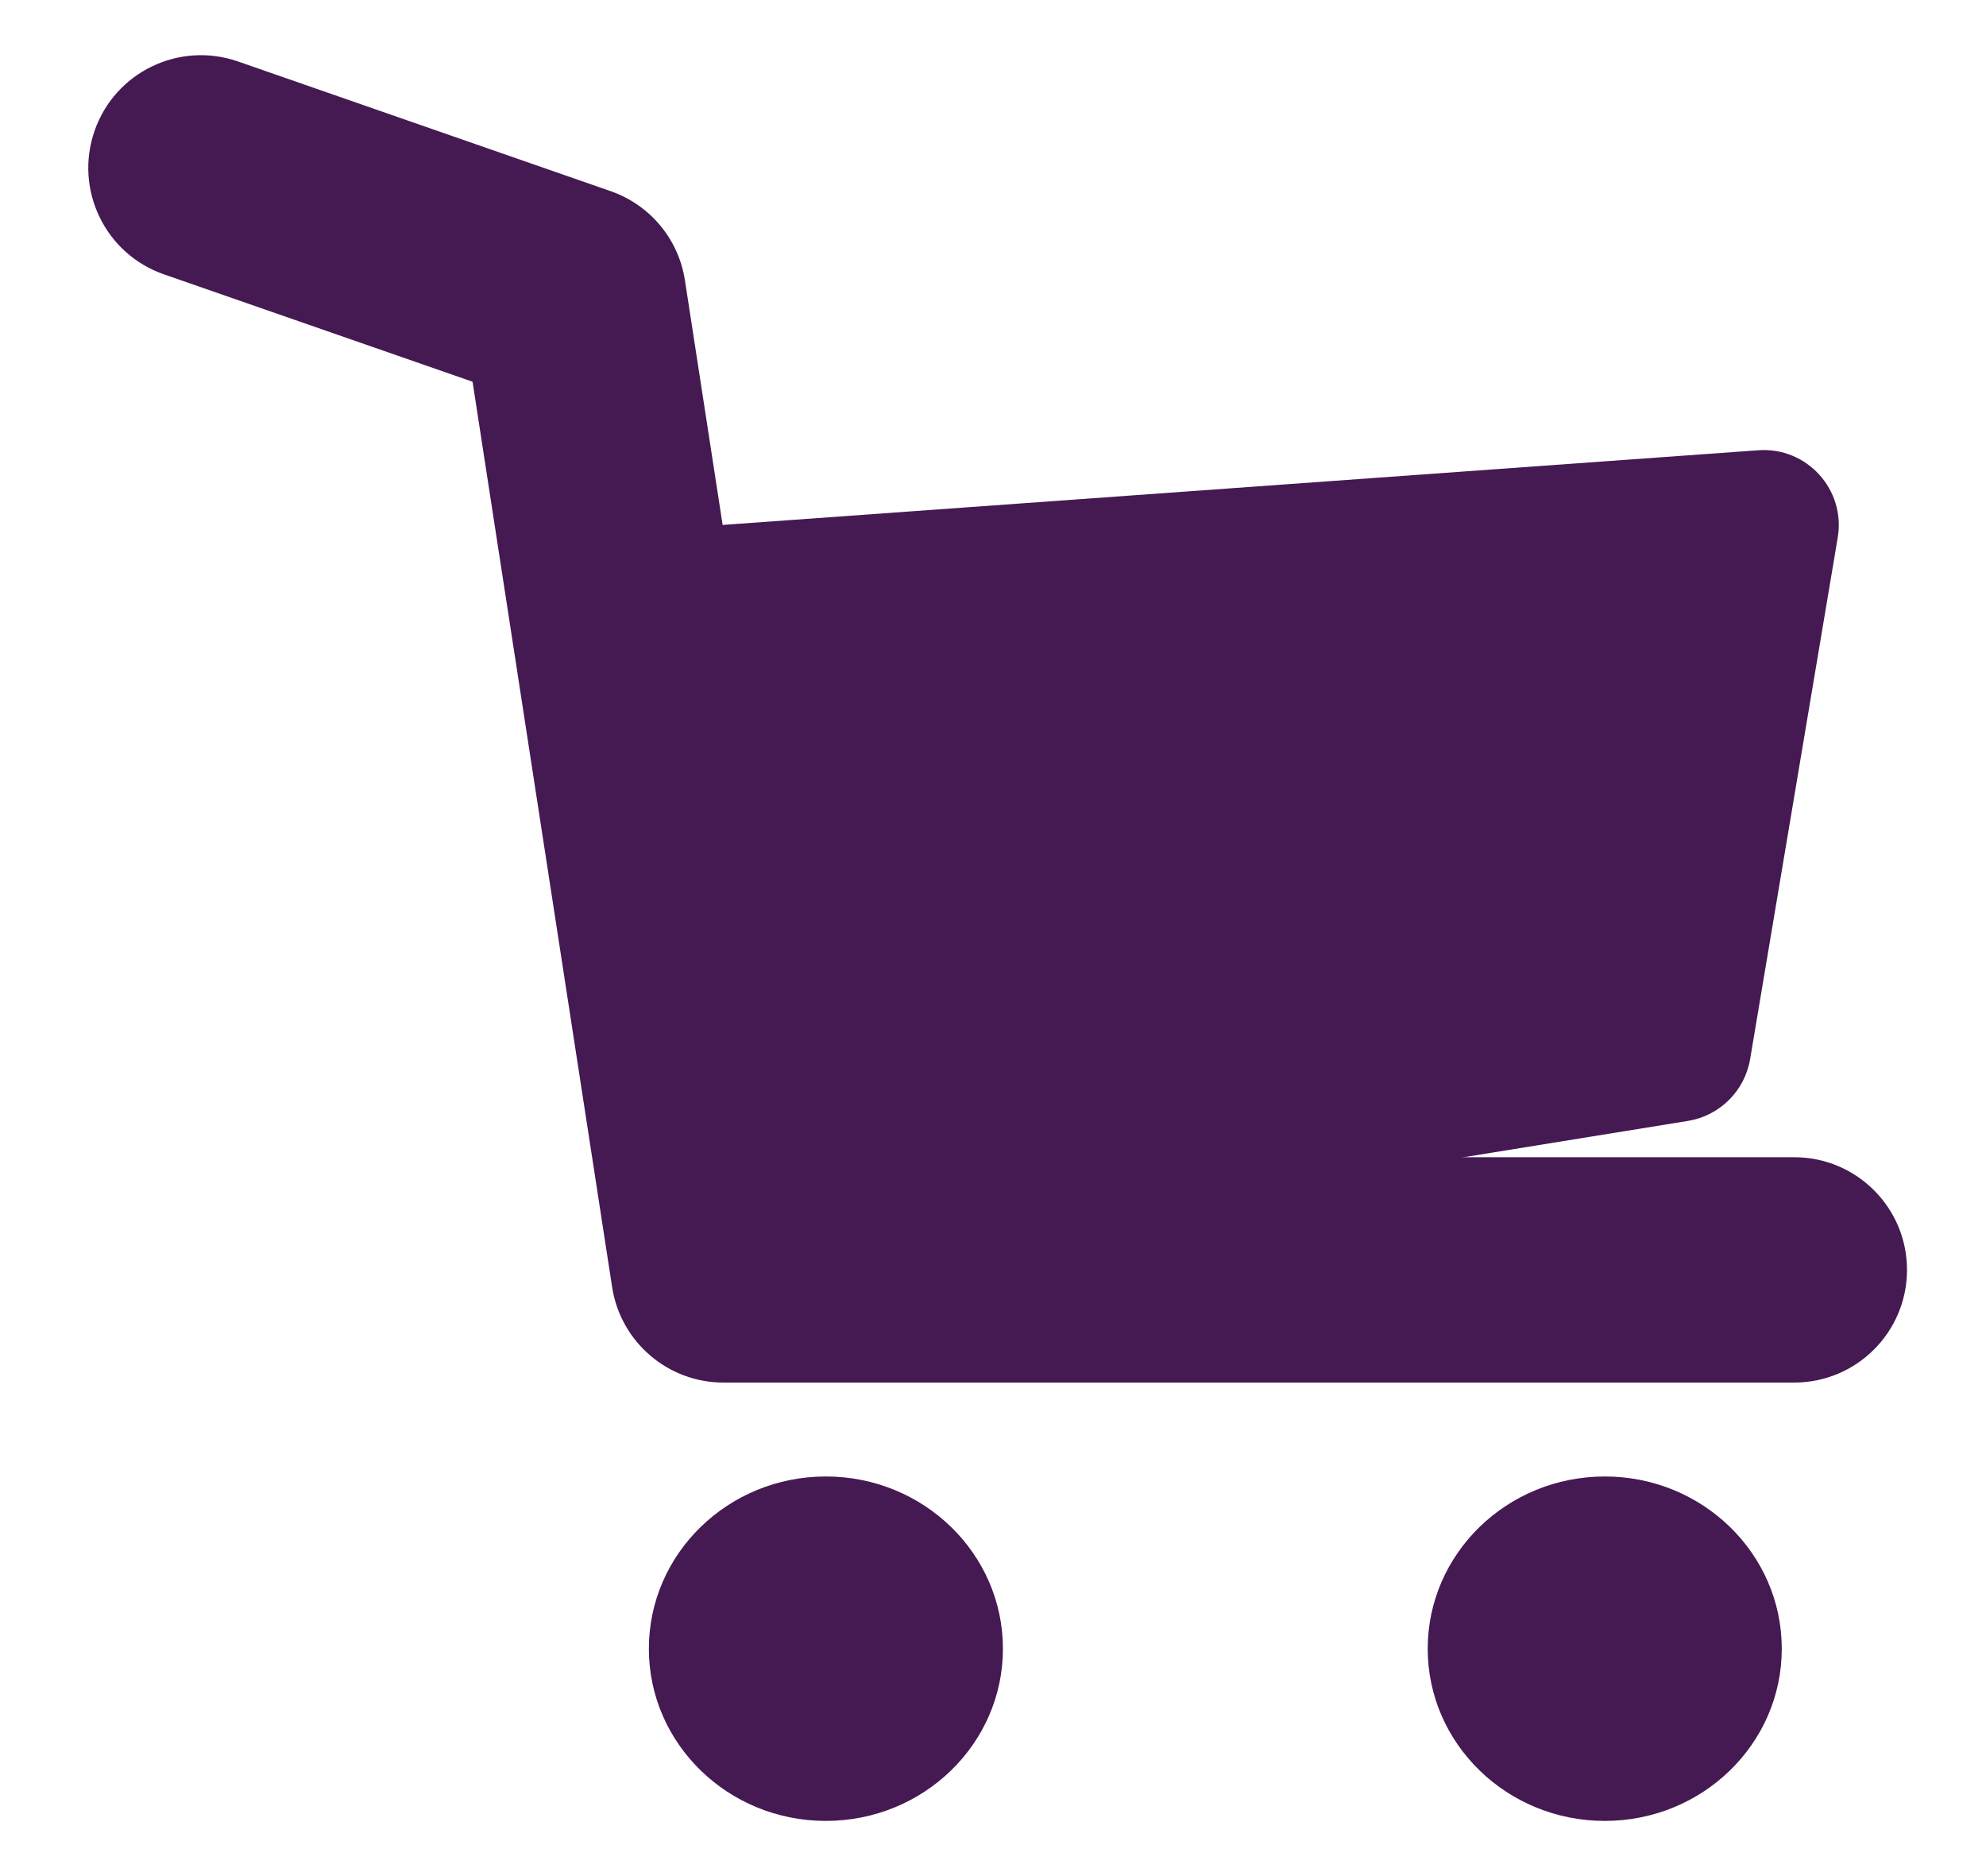 <svg width="18" height="17" viewBox="0 0 18 17" fill="none" xmlns="http://www.w3.org/2000/svg">
<path fill-rule="evenodd" clip-rule="evenodd" d="M0.857 1.186C1.042 0.653 1.624 0.372 2.157 0.557L5.534 1.732C5.891 1.856 6.151 2.167 6.208 2.541L7.433 10.486H16.262C16.826 10.486 17.284 10.943 17.284 11.507C17.284 12.071 16.826 12.528 16.262 12.528H6.557C6.054 12.528 5.625 12.161 5.548 11.663L4.283 3.459L1.486 2.486C0.953 2.301 0.672 1.719 0.857 1.186Z" fill="#451952"/>
<path d="M7.485 16.5C8.371 16.5 9.09 15.801 9.09 14.94C9.09 14.078 8.371 13.379 7.485 13.379C6.599 13.379 5.881 14.078 5.881 14.94C5.881 15.801 6.599 16.5 7.485 16.5Z" fill="#451952"/>
<path d="M7.485 15.967C8.069 15.967 8.543 15.507 8.543 14.939C8.543 14.371 8.069 13.911 7.485 13.911C6.901 13.911 6.428 14.371 6.428 14.939C6.428 15.507 6.901 15.967 7.485 15.967Z" fill="#451952"/>
<path d="M14.545 16.5C15.431 16.5 16.149 15.801 16.149 14.94C16.149 14.078 15.431 13.379 14.545 13.379C13.659 13.379 12.94 14.078 12.94 14.94C12.94 15.801 13.659 16.5 14.545 16.5Z" fill="#451952"/>
<path d="M14.545 15.967C15.129 15.967 15.602 15.507 15.602 14.939C15.602 14.371 15.129 13.911 14.545 13.911C13.961 13.911 13.487 14.371 13.487 14.939C13.487 15.507 13.961 15.967 14.545 15.967Z" fill="#451952"/>
<path d="M5.247 5.484C5.247 5.127 5.523 4.83 5.879 4.805L15.936 4.08C16.376 4.048 16.73 4.437 16.656 4.872L15.862 9.598C15.813 9.885 15.587 10.11 15.299 10.157L7.448 11.428C7.157 11.475 6.869 11.33 6.734 11.068L5.323 8.325C5.273 8.229 5.247 8.122 5.247 8.014V5.484Z" fill="#451952"/>
</svg>
